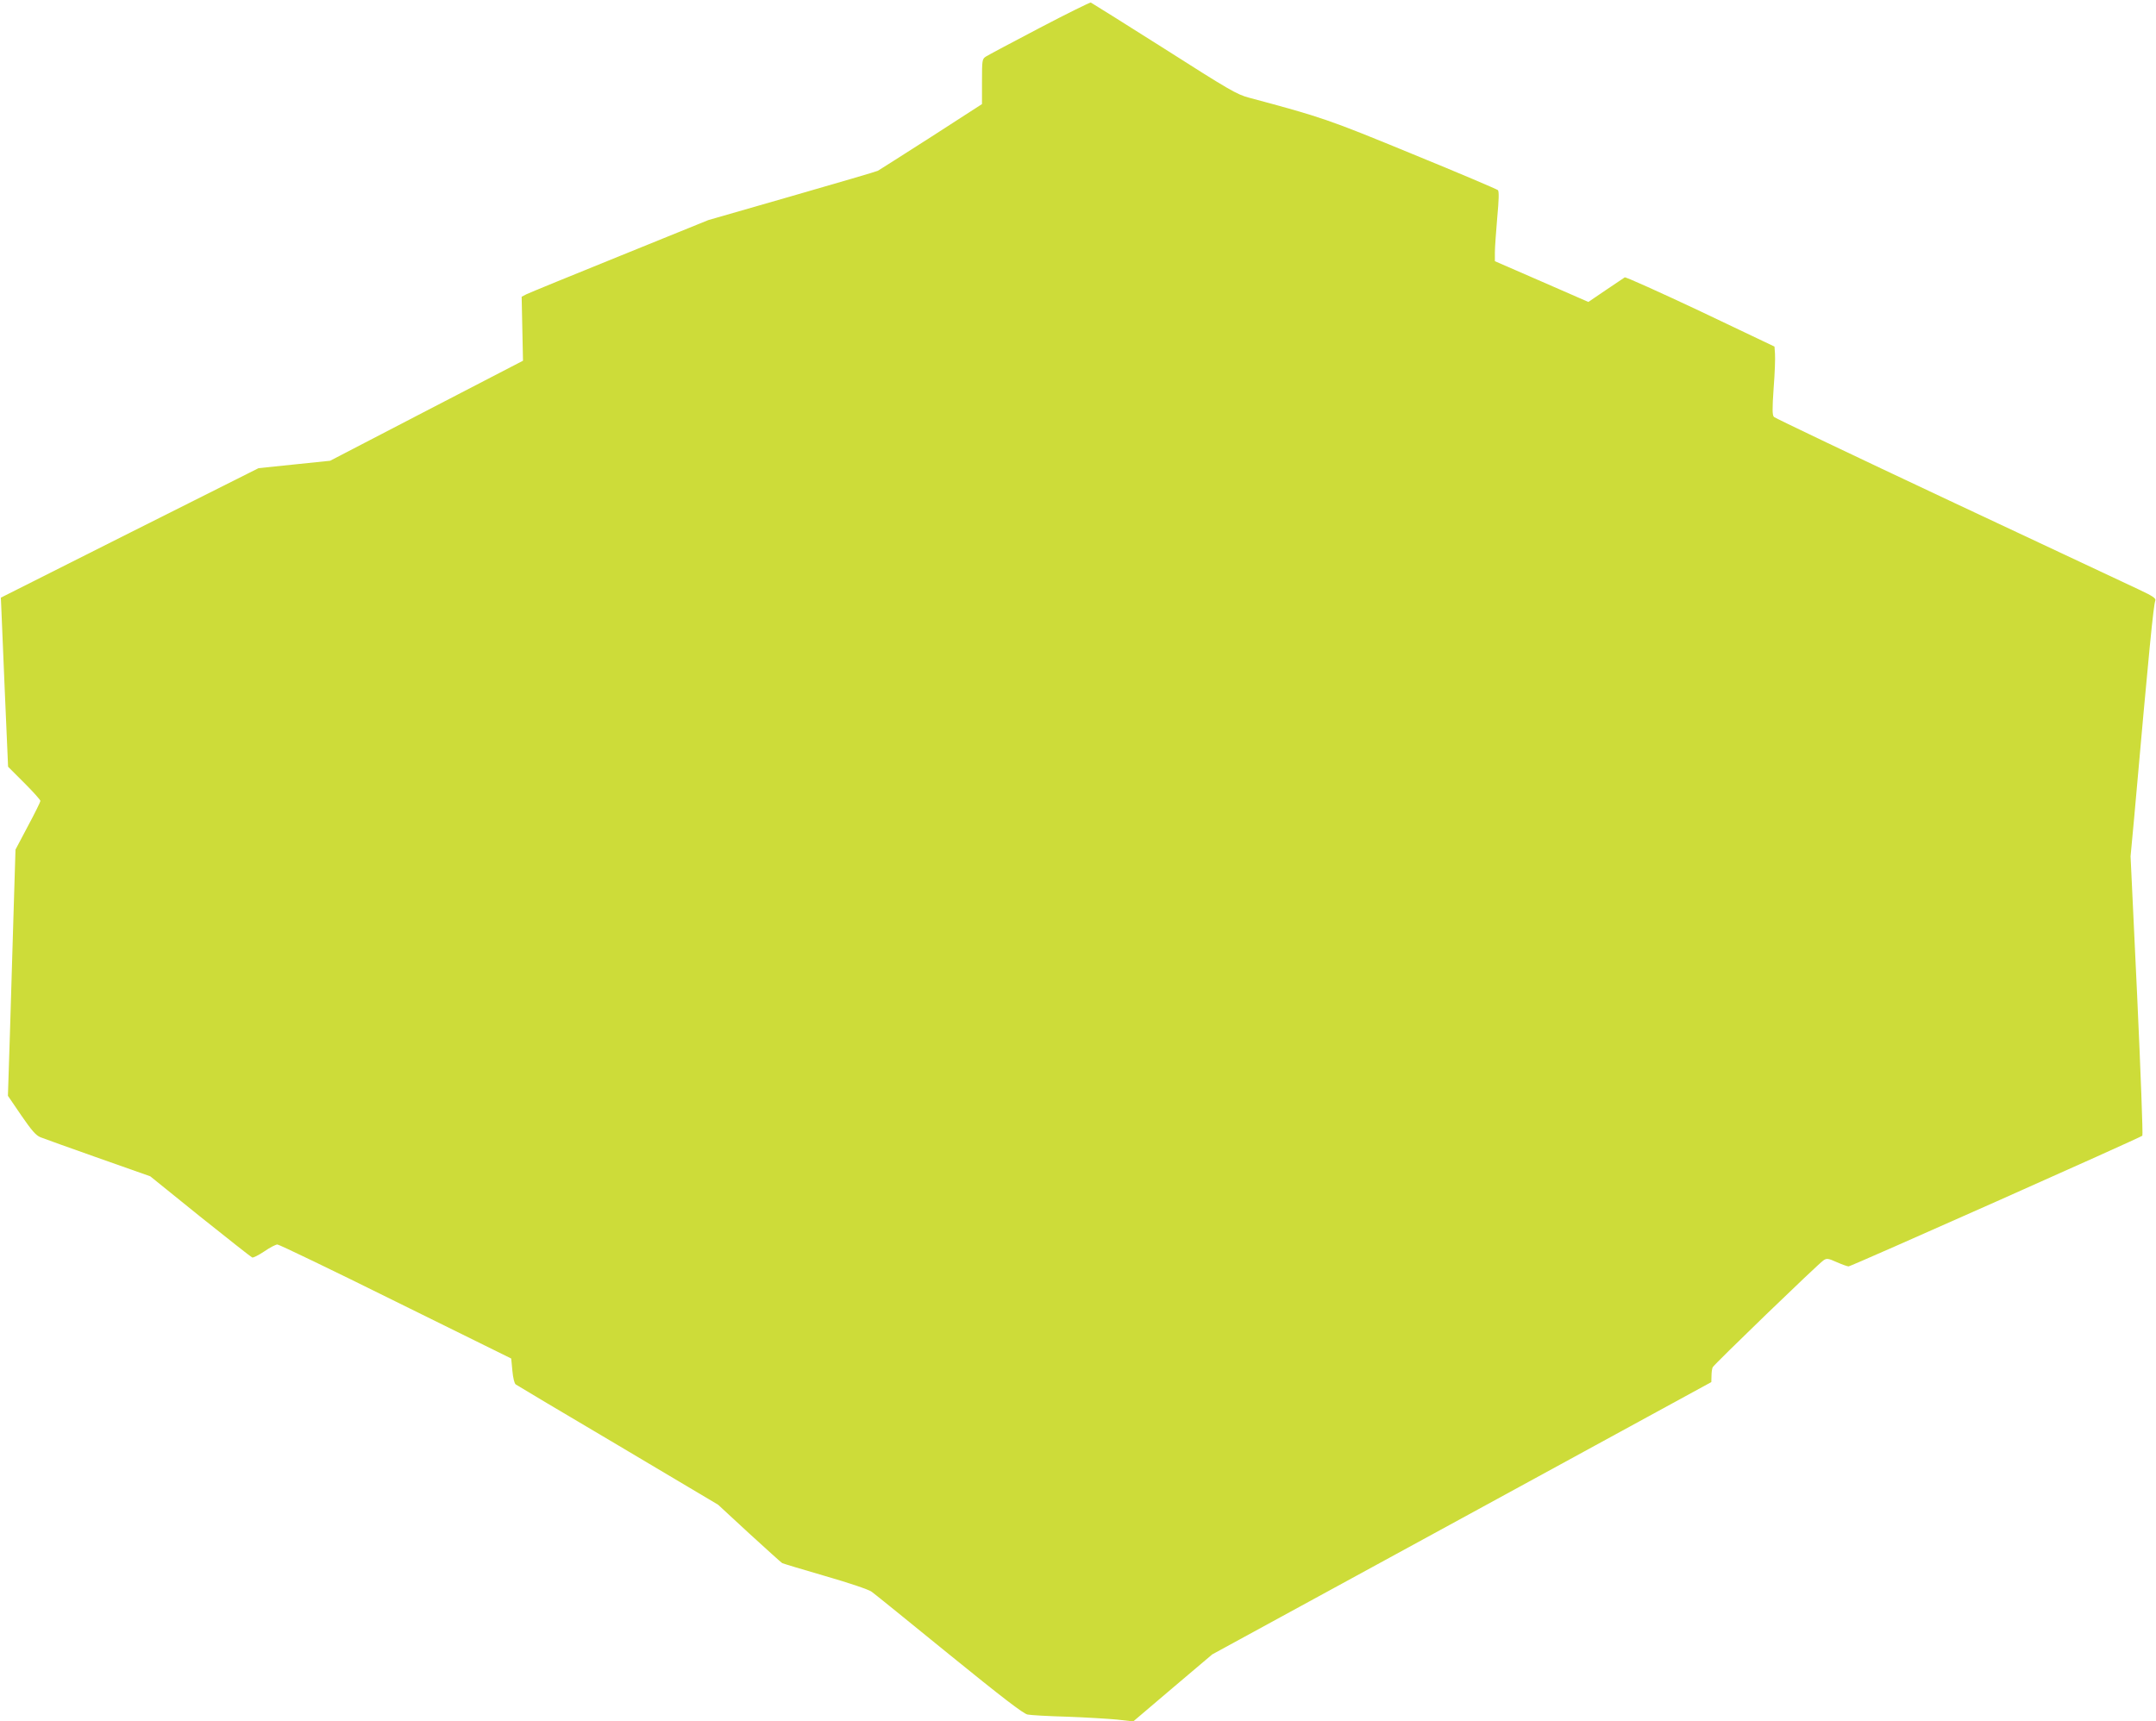 <?xml version="1.0" standalone="no"?>
<!DOCTYPE svg PUBLIC "-//W3C//DTD SVG 20010904//EN"
 "http://www.w3.org/TR/2001/REC-SVG-20010904/DTD/svg10.dtd">
<svg version="1.0" xmlns="http://www.w3.org/2000/svg"
 width="1280pt" height="1022pt" viewBox="0 0 1280 1022"
 preserveAspectRatio="xMidYMid meet">
<g transform="translate(0,1022) scale(0.1,-0.1)"
fill="#cddc39" stroke="none">
<path d="M6170 10053 c-162 -85 -305 -161 -317 -169 -22 -14 -23 -21 -23 -148
l0 -134 -302 -195 c-167 -107 -309 -197 -316 -201 -6 -4 -236 -71 -510 -150
l-497 -143 -525 -213 c-289 -117 -538 -219 -554 -227 l-29 -15 4 -190 4 -190
-573 -297 -572 -297 -213 -22 -212 -22 -765 -384 -765 -385 2 -43 c1 -24 10
-249 21 -502 l20 -459 96 -96 c53 -53 96 -101 96 -107 0 -5 -33 -73 -74 -149
l-74 -140 -11 -360 c-6 -198 -16 -527 -22 -731 l-12 -371 79 -116 c62 -90 87
-119 114 -130 19 -8 174 -63 343 -123 l309 -109 296 -239 c164 -131 302 -240
309 -243 6 -3 39 14 72 36 33 23 68 41 78 41 10 0 326 -152 703 -339 l685
-338 7 -73 c4 -43 12 -76 20 -81 7 -5 280 -168 607 -361 l594 -353 184 -170
c102 -93 190 -173 197 -177 6 -3 121 -38 256 -77 142 -41 258 -80 275 -93 17
-12 223 -179 460 -372 314 -255 439 -351 465 -357 19 -4 125 -10 235 -13 110
-4 243 -12 296 -17 l97 -11 234 199 235 199 1481 808 1482 809 1 36 c0 20 3
43 7 52 8 17 624 612 658 635 19 13 28 12 79 -11 32 -14 63 -25 70 -25 15 0
1734 765 1744 776 4 5 -10 380 -31 834 l-39 825 21 225 c90 1017 115 1264 126
1294 5 13 -16 27 -97 65 -57 27 -565 265 -1129 530 -564 265 -1031 488 -1038
495 -10 10 -11 43 -2 172 7 87 10 179 8 203 l-3 43 -439 209 c-242 114 -444
205 -450 202 -6 -4 -57 -38 -113 -76 l-103 -70 -277 121 -278 121 0 53 c0 29
7 122 14 206 10 105 11 156 4 163 -5 5 -232 102 -504 213 -503 207 -537 219
-974 336 -72 19 -118 46 -504 292 -234 148 -430 271 -435 273 -6 1 -144 -67
-306 -152z"/>
</g>
</svg>
